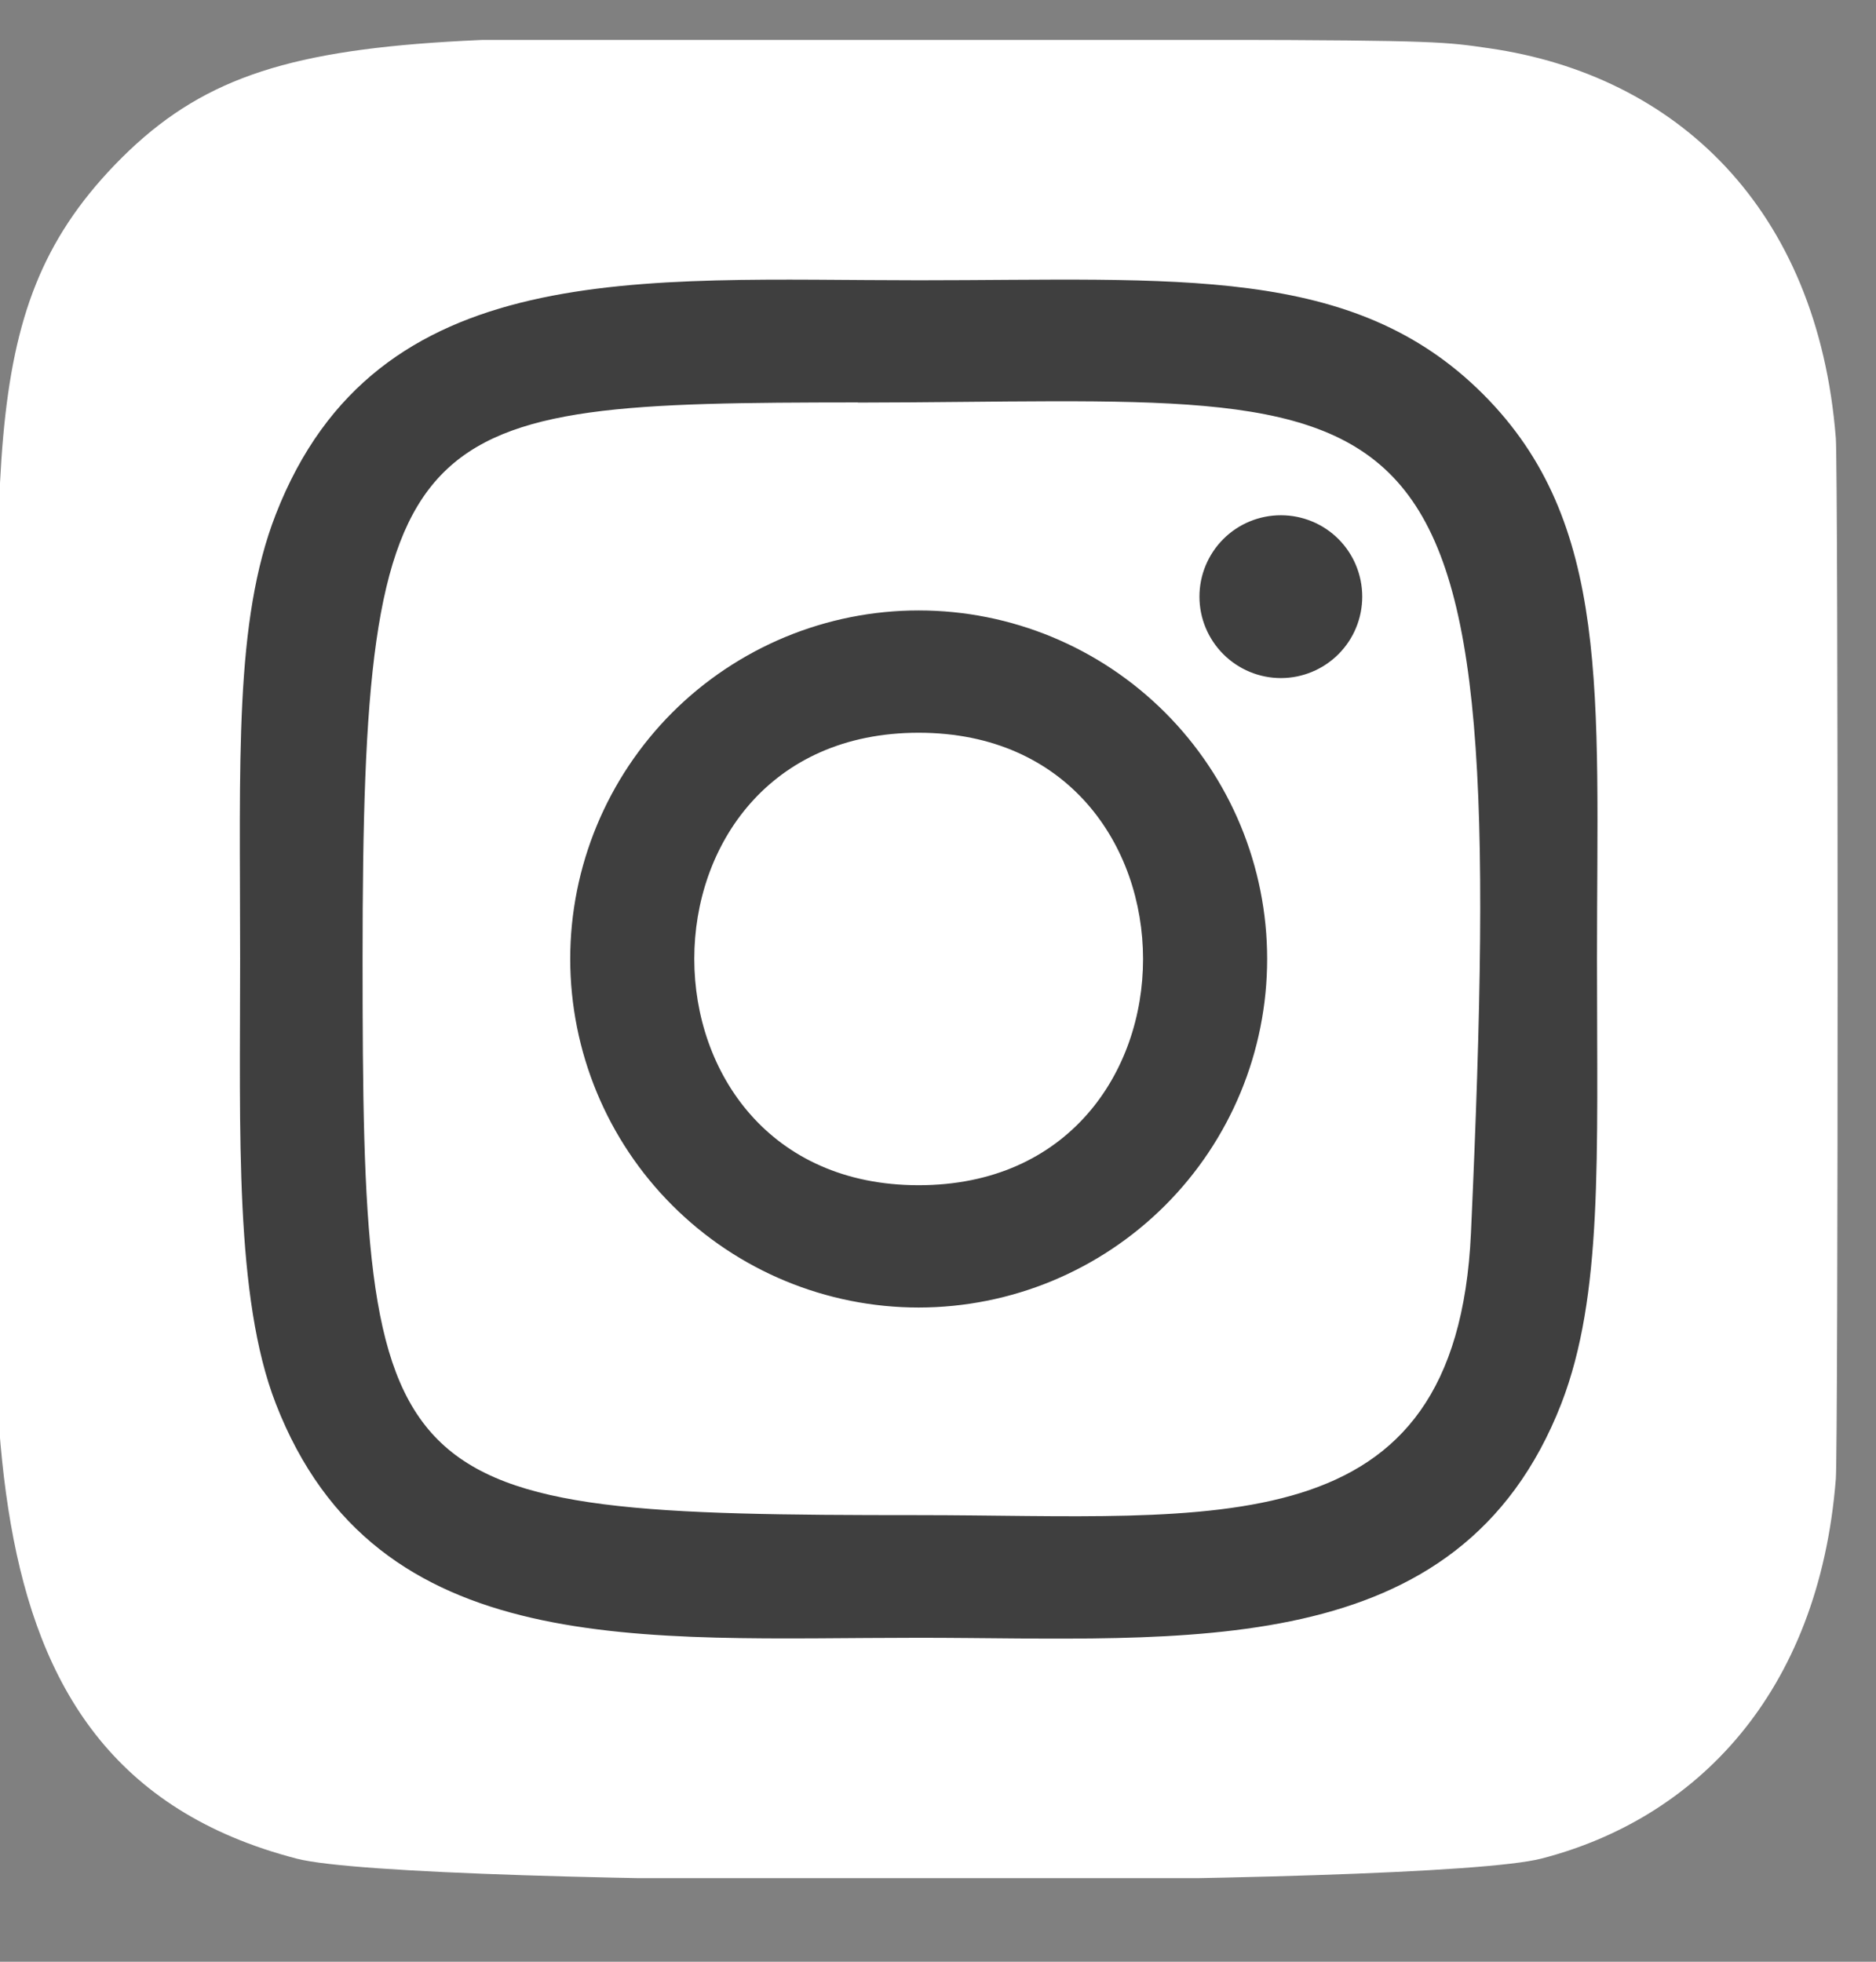 <svg width="22" height="23" viewBox="0 0 22 23" fill="none" xmlns="http://www.w3.org/2000/svg">
<rect x="0" y="0" width="22" height="23" fill="#808080" stroke="none"/>
<g clip-path="url(#clip0_0_160)">
<path d="M1.346 1.933C-0.347 3.693 -0.001 5.561 -0.001 11.239C-0.001 15.953 -0.823 20.679 3.482 21.792C4.826 22.137 16.737 22.137 18.079 21.79C19.872 21.327 21.33 19.873 21.529 17.338C21.557 16.985 21.557 5.499 21.529 5.138C21.317 2.437 19.654 0.881 17.464 0.566C16.962 0.493 16.862 0.472 14.286 0.467C5.151 0.472 3.149 0.065 1.346 1.933Z" fill="white"></path>
<path d="M10.773 3.286C7.513 3.286 4.416 2.996 3.234 6.031C2.745 7.285 2.816 8.913 2.816 11.244C2.816 13.289 2.751 15.212 3.234 16.456C4.414 19.493 7.535 19.202 10.771 19.202C13.894 19.202 17.113 19.527 18.31 16.456C18.799 15.19 18.728 13.586 18.728 11.244C18.728 8.135 18.899 6.128 17.392 4.621C15.865 3.094 13.8 3.286 10.77 3.286H10.773ZM10.06 4.72C16.862 4.709 17.727 3.953 17.25 14.457C17.08 18.172 14.251 17.764 10.774 17.764C4.434 17.764 4.252 17.583 4.252 11.24C4.252 4.824 4.755 4.723 10.06 4.718V4.72ZM15.021 6.041C14.768 6.041 14.525 6.141 14.346 6.32C14.167 6.499 14.066 6.742 14.066 6.995C14.066 7.249 14.167 7.491 14.346 7.67C14.525 7.849 14.768 7.95 15.021 7.95C15.274 7.95 15.517 7.849 15.696 7.67C15.875 7.491 15.975 7.249 15.975 6.995C15.975 6.742 15.875 6.499 15.696 6.32C15.517 6.141 15.274 6.041 15.021 6.041ZM10.773 7.157C10.237 7.157 9.705 7.263 9.21 7.468C8.714 7.674 8.263 7.975 7.884 8.354C7.118 9.121 6.687 10.16 6.687 11.244C6.688 12.328 7.118 13.367 7.885 14.133C8.651 14.899 9.69 15.33 10.774 15.33C11.858 15.329 12.897 14.899 13.664 14.132C14.43 13.366 14.86 12.327 14.86 11.243C14.86 10.159 14.429 9.12 13.663 8.354C12.896 7.587 11.857 7.157 10.773 7.157ZM10.773 8.591C14.28 8.591 14.284 13.896 10.773 13.896C7.268 13.896 7.262 8.591 10.773 8.591Z" fill="#3F3F3F"></path>
</g>
<defs>
<clipPath id="clip0_0_160">
<rect width="21.552" height="21.552" fill="white" transform="translate(0 0.468)"></rect>
</clipPath>
</defs>
</svg>

